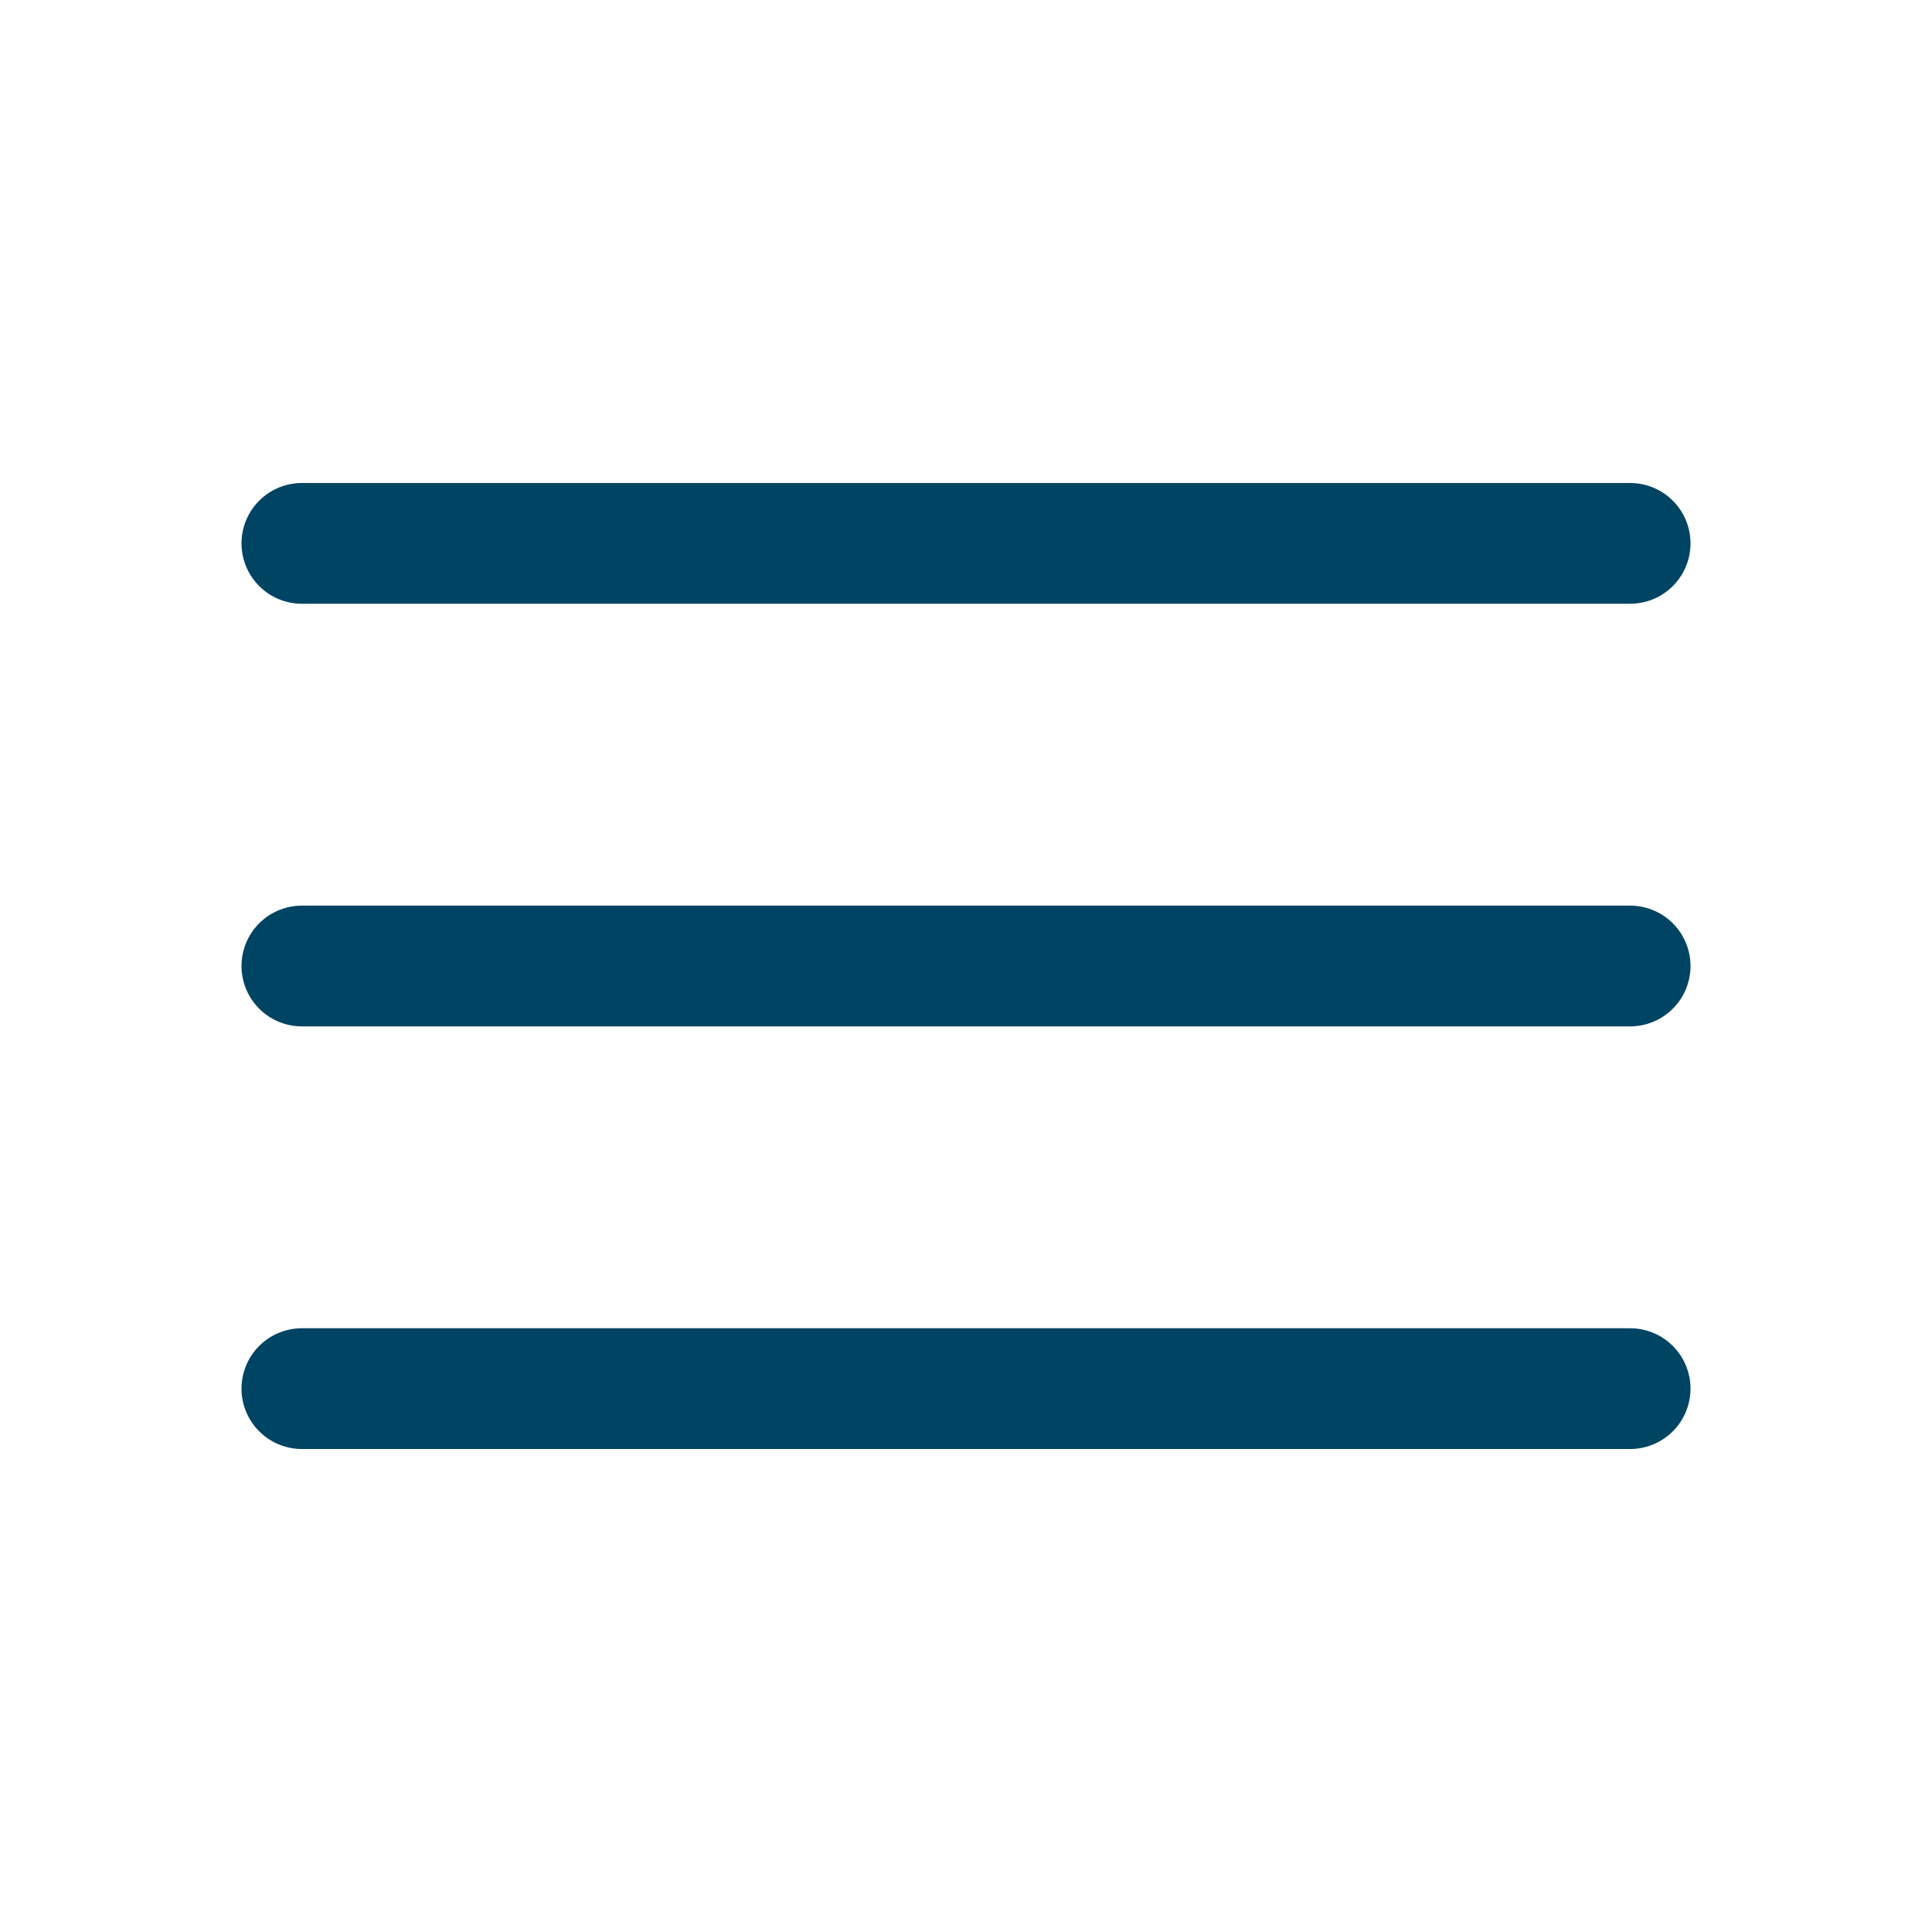 <svg xmlns="http://www.w3.org/2000/svg" fill="none" viewBox="0 0 24 24" stroke-width="1.5" stroke="#004463" class="w-6 h-6">
  <path stroke-linecap="round" stroke-linejoin="round" d="M3.75 6.75h16.5M3.75 12h16.5m-16.5 5.25h16.5" />
</svg>
